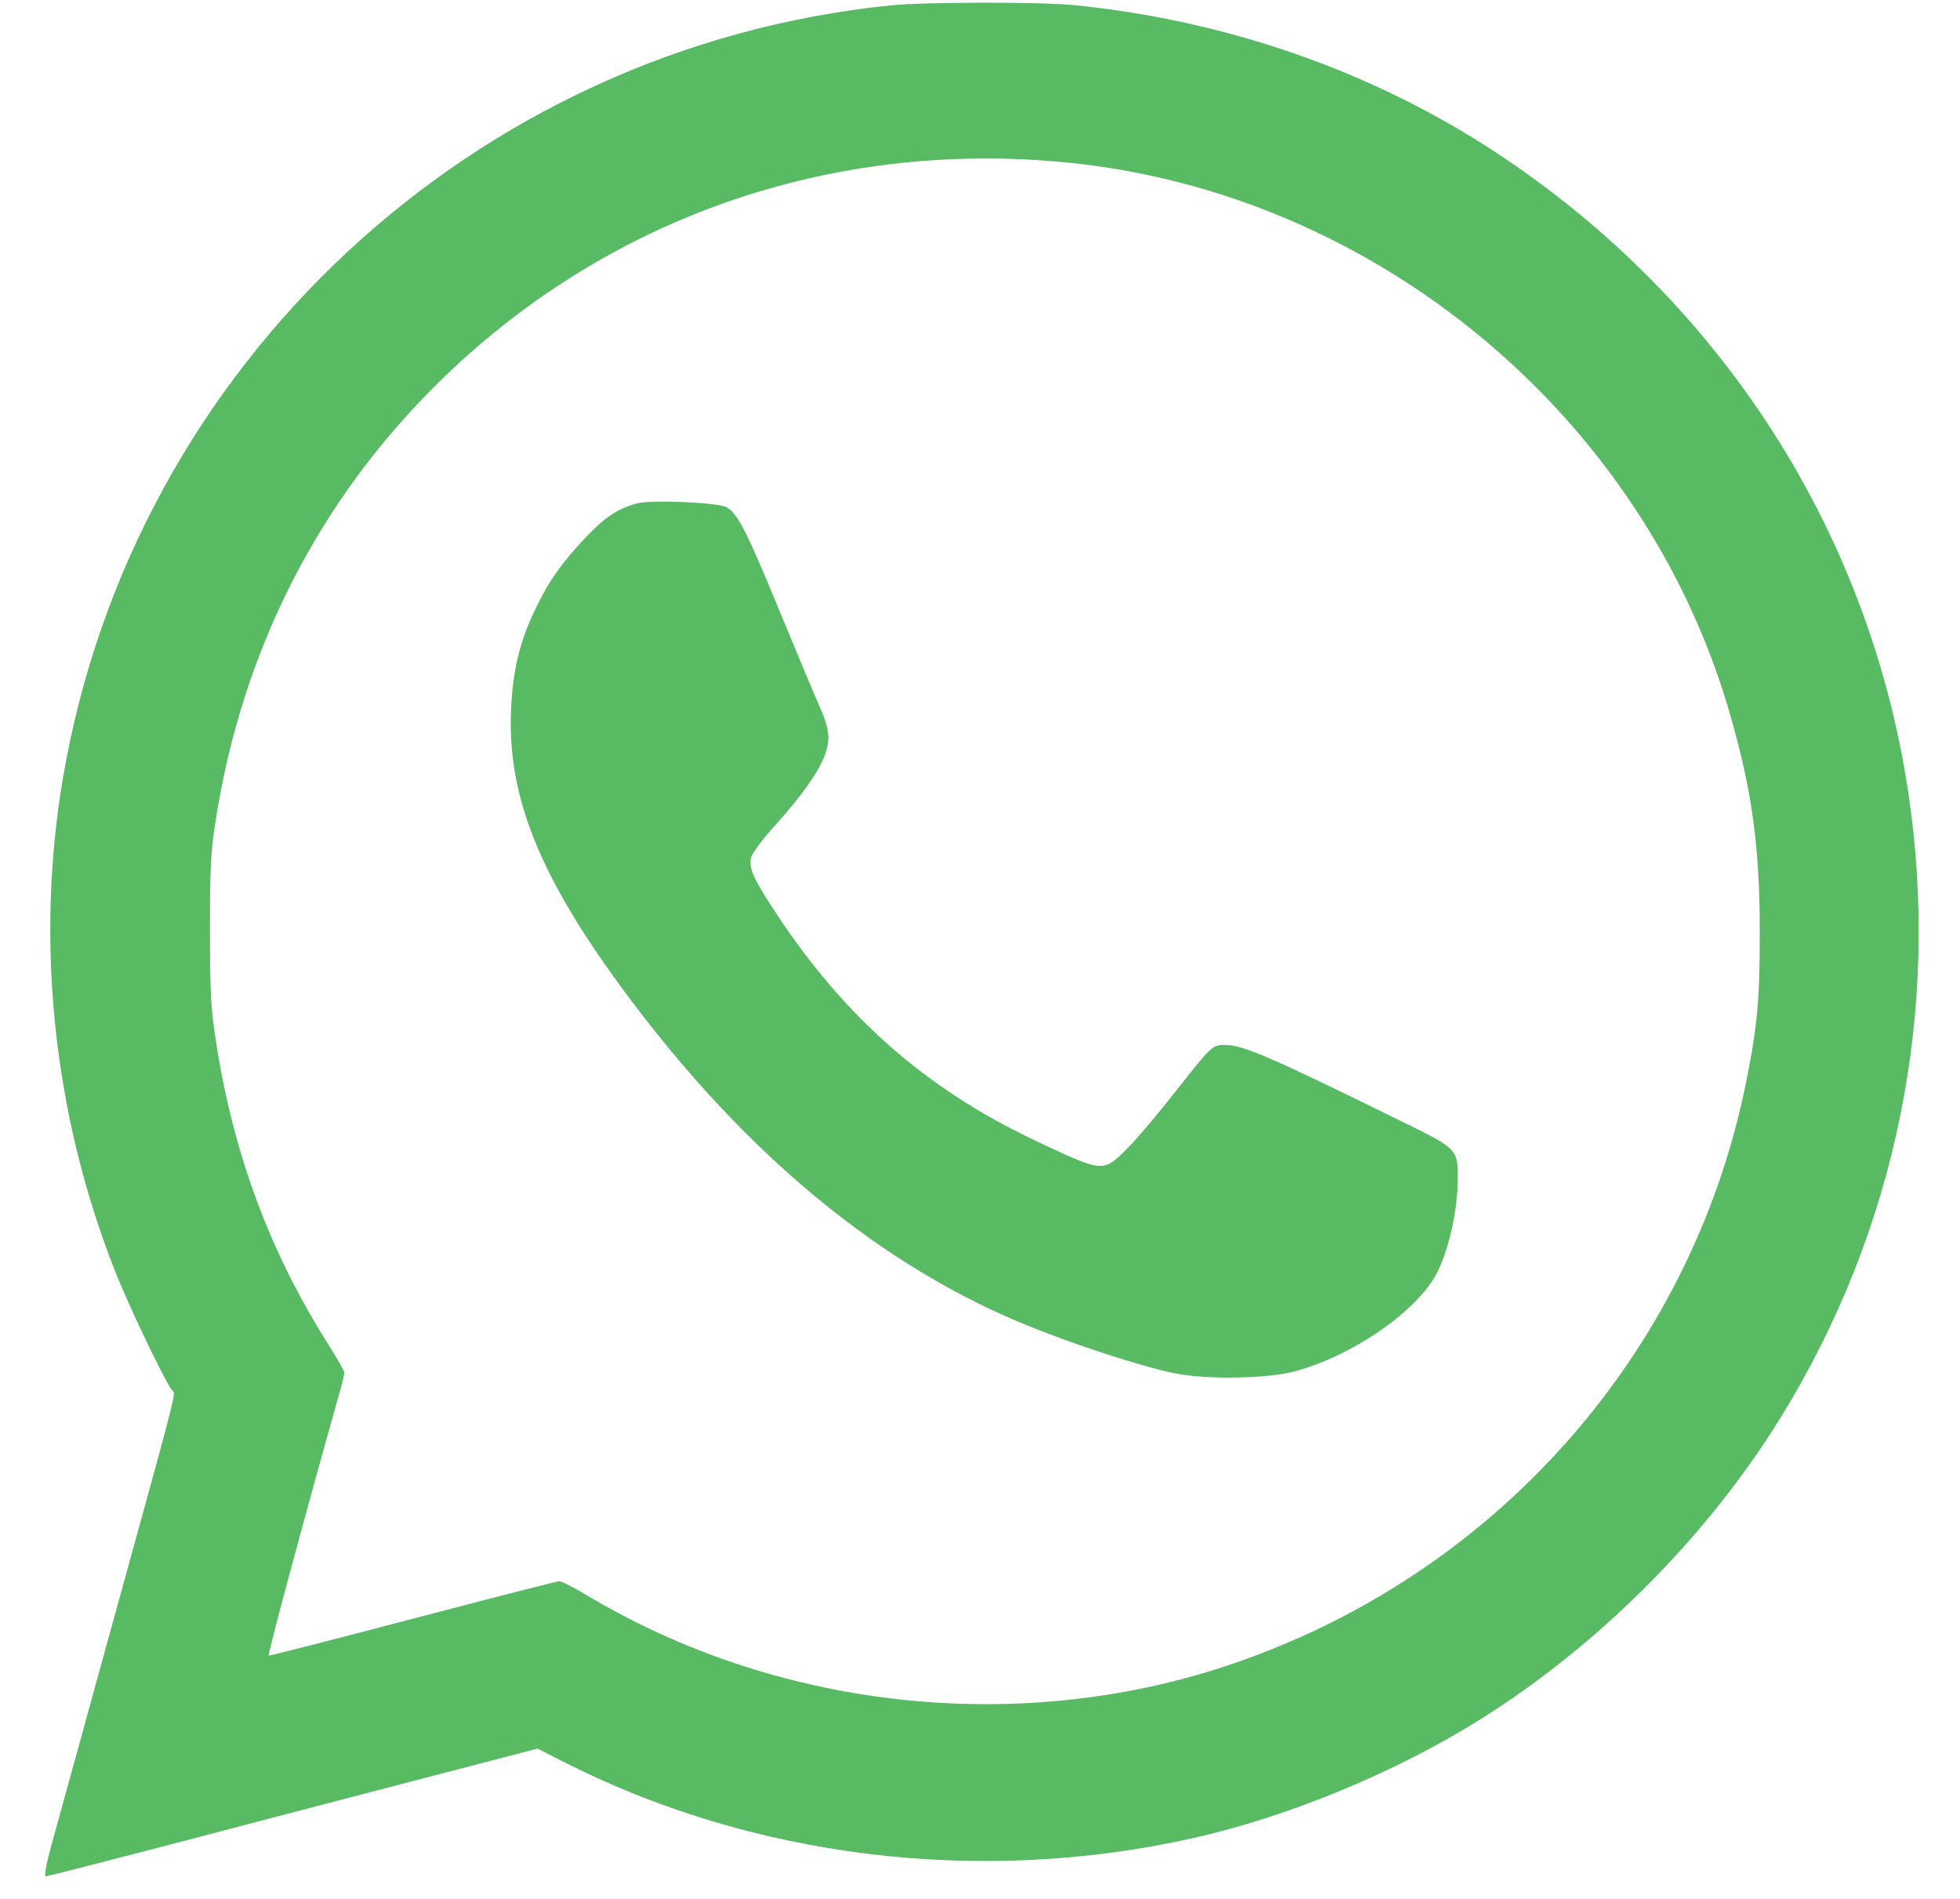<svg width="32" height="31" viewBox="0 0 32 31" fill="none" xmlns="http://www.w3.org/2000/svg">
<path fill-rule="evenodd" clip-rule="evenodd" d="M14.548 0.087C7.732 0.777 2.185 5.946 1.031 12.682C0.572 15.362 0.869 18.194 1.878 20.751C2.1 21.312 2.658 22.482 2.801 22.686C2.87 22.784 2.967 22.401 1.826 26.543C1.343 28.294 0.892 29.93 0.824 30.179C0.755 30.432 0.72 30.632 0.745 30.632C0.783 30.632 3.119 30.028 4.401 29.687C4.621 29.629 5.695 29.348 6.788 29.064L8.776 28.546L9.164 28.744C12.273 30.334 15.991 30.789 19.477 30.008C21.035 29.658 22.781 28.937 24.162 28.073C26.109 26.854 27.876 25.08 29.074 23.138C30.959 20.086 31.691 16.492 31.154 12.925C30.513 8.671 28.099 4.918 24.45 2.507C22.424 1.168 20.038 0.333 17.529 0.083C16.991 0.029 15.092 0.032 14.548 0.087ZM17.39 2.65C22.443 3.137 26.839 6.782 28.243 11.651C28.604 12.903 28.73 13.82 28.731 15.202C28.733 16.303 28.691 16.763 28.506 17.676C27.604 22.139 24.357 25.772 19.988 27.207C16.565 28.331 12.671 27.894 9.574 26.039C9.367 25.915 9.167 25.814 9.13 25.814C9.093 25.815 8.014 26.091 6.732 26.428C5.45 26.765 4.394 27.035 4.386 27.028C4.367 27.01 5.033 24.54 5.532 22.777C5.582 22.603 5.622 22.438 5.622 22.411C5.622 22.384 5.506 22.178 5.363 21.953C4.405 20.439 3.811 18.841 3.528 17.015C3.443 16.47 3.428 16.194 3.428 15.18C3.427 14.162 3.441 13.895 3.525 13.367C3.964 10.598 5.205 8.167 7.163 6.241C9.884 3.565 13.544 2.28 17.39 2.65ZM10.406 8.217C10.107 8.293 9.882 8.438 9.594 8.74C9.186 9.167 8.972 9.467 8.752 9.919C8.487 10.461 8.369 10.947 8.343 11.599C8.284 13.039 8.833 14.371 10.285 16.307C12.209 18.874 14.389 20.667 16.761 21.634C17.61 21.98 18.778 22.354 19.26 22.434C19.794 22.523 20.713 22.501 21.131 22.39C22.095 22.132 23.163 21.388 23.472 20.758C23.658 20.377 23.793 19.771 23.8 19.285C23.808 18.77 23.795 18.756 22.992 18.36C20.754 17.258 20.296 17.059 20.002 17.059C19.792 17.059 19.79 17.061 19.181 17.833C18.61 18.555 18.253 18.941 18.095 19.006C17.914 19.081 17.743 19.024 16.835 18.588C15.108 17.76 13.799 16.608 12.697 14.949C12.309 14.364 12.223 14.178 12.261 14.006C12.276 13.937 12.429 13.726 12.6 13.536C13.256 12.808 13.525 12.372 13.526 12.036C13.526 11.928 13.473 11.736 13.394 11.564C13.322 11.404 13.023 10.693 12.731 9.984C12.195 8.682 12.055 8.405 11.871 8.285C11.747 8.204 10.657 8.153 10.406 8.217Z" fill="#58BB63"/>
</svg>
